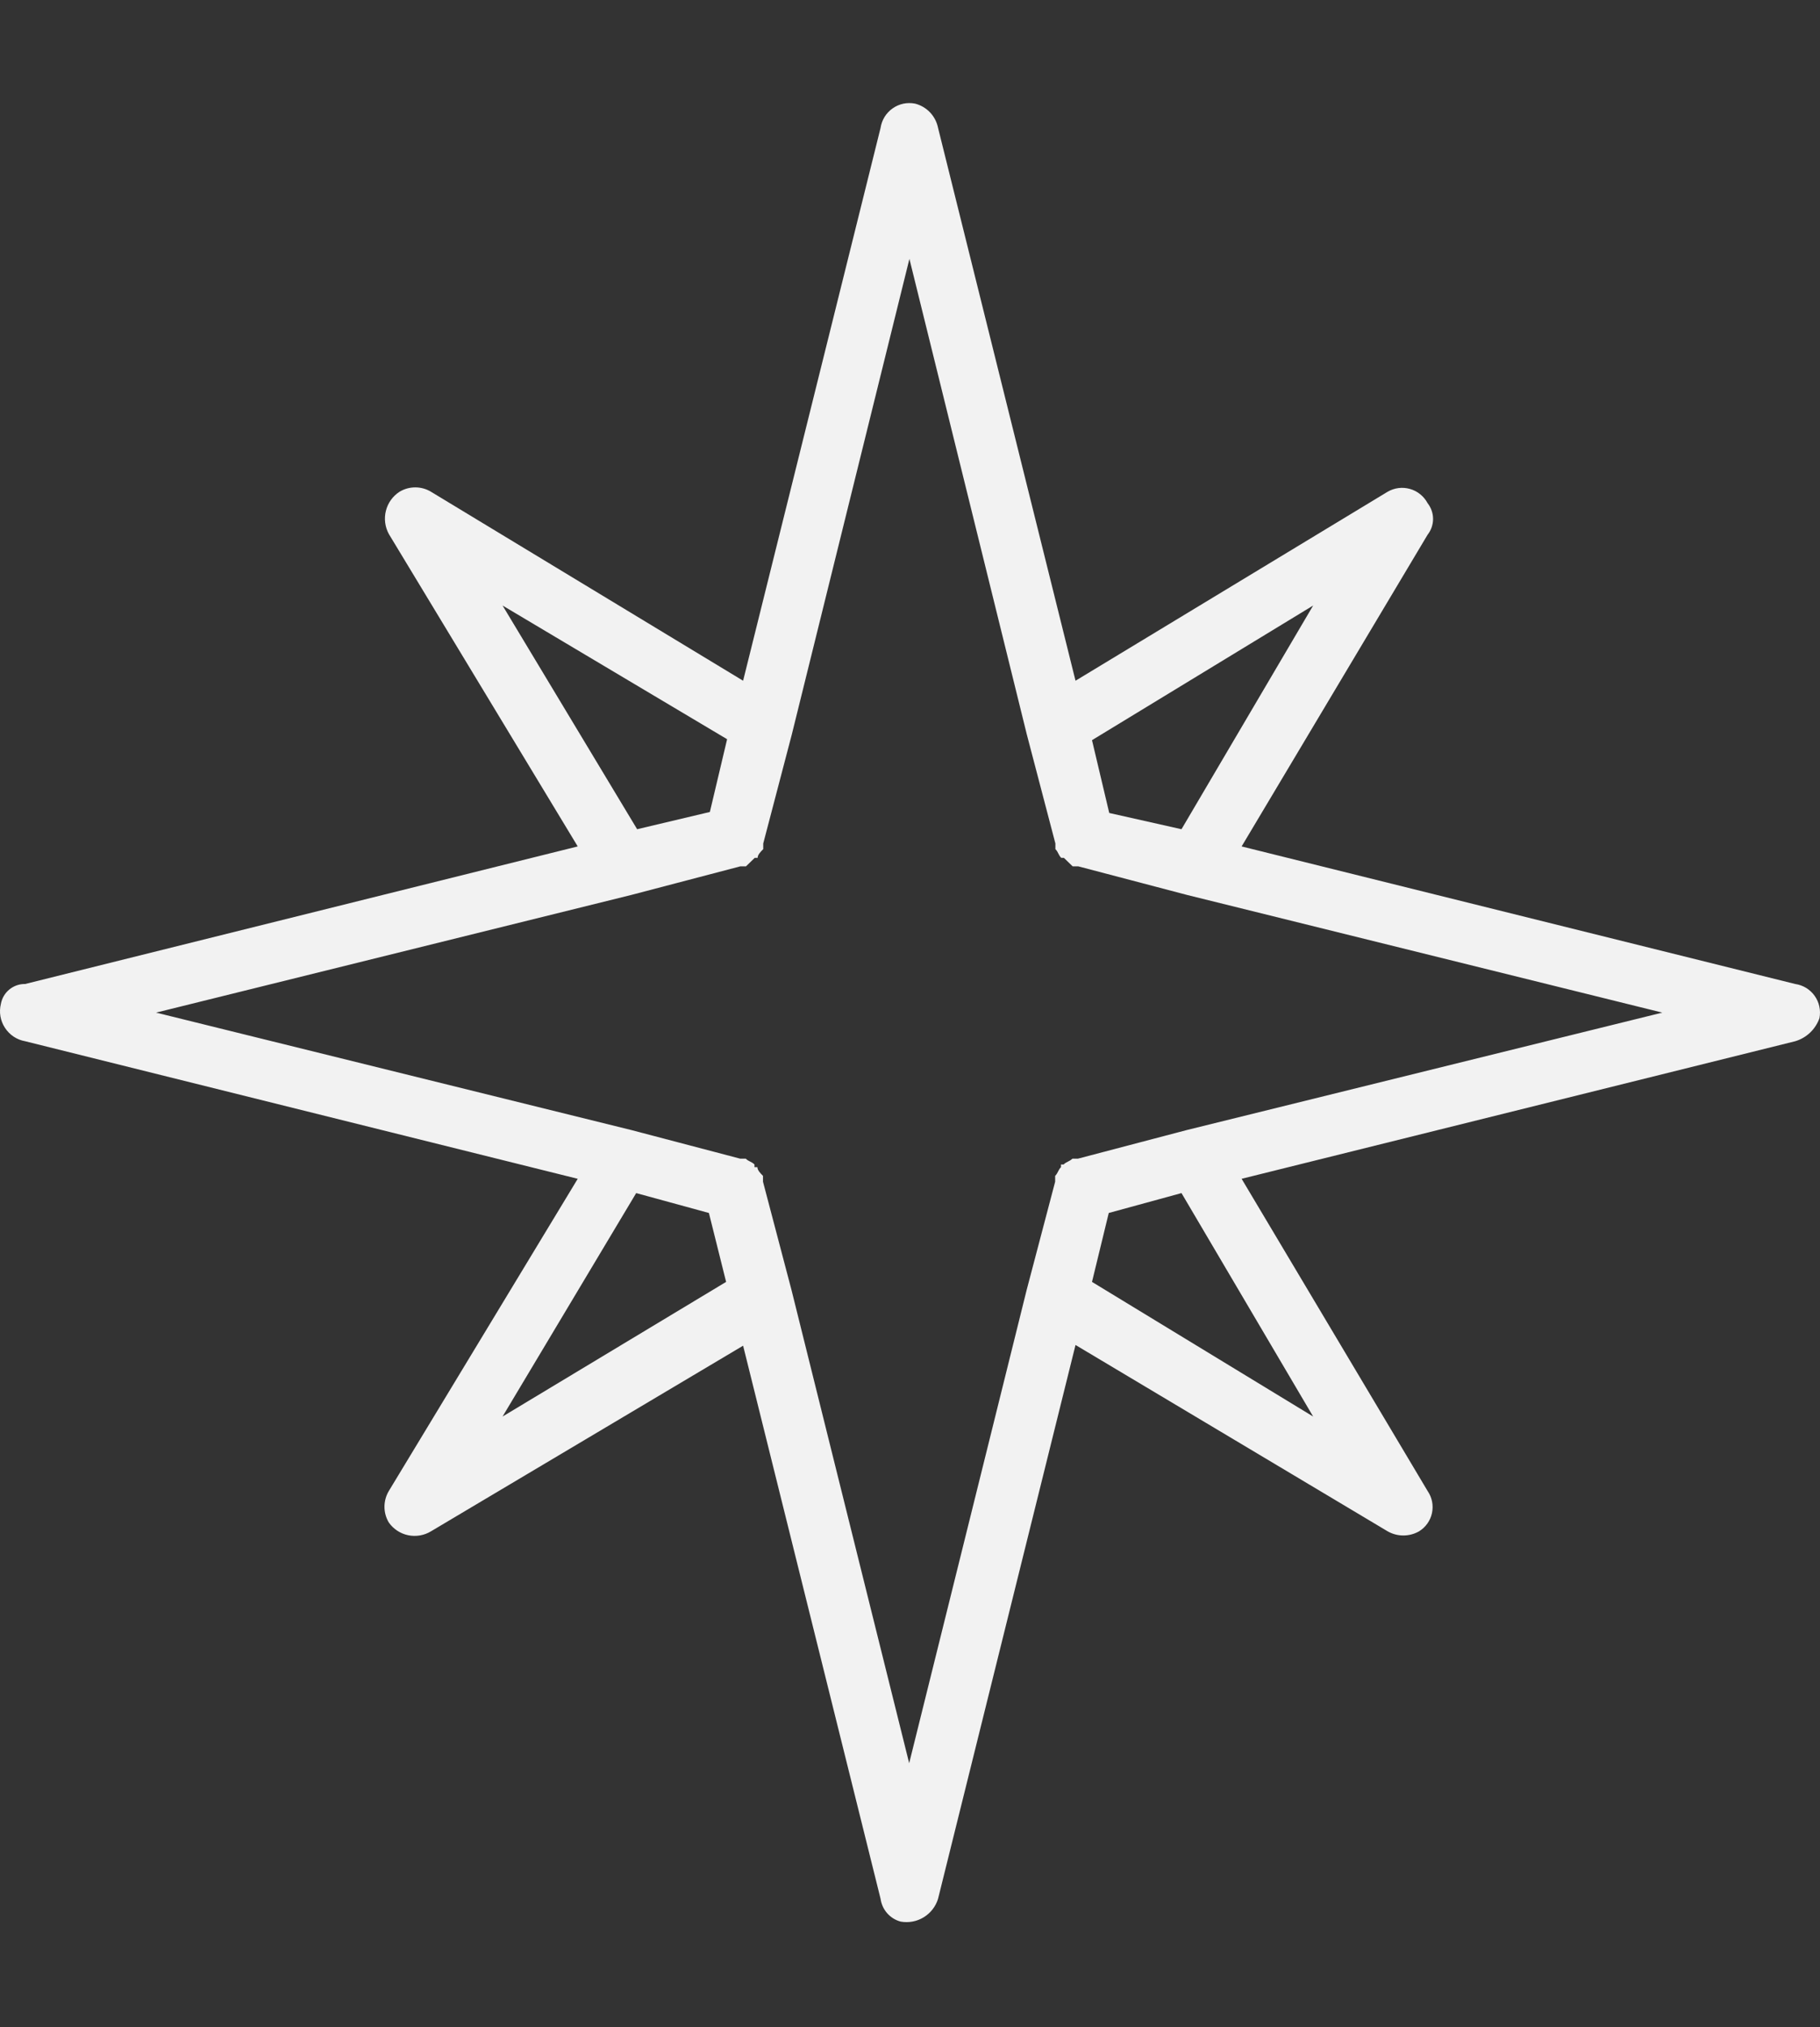<?xml version="1.0" encoding="UTF-8"?> <svg xmlns="http://www.w3.org/2000/svg" width="53" height="59" viewBox="0 0 53 59" fill="none"><rect x="0" y="0" width="53" height="59" fill="#333333" stroke="none"/> <path d="M27.317 3.722L31.32 19.814L40.408 14.314C40.506 14.257 40.614 14.22 40.726 14.206C40.838 14.192 40.952 14.201 41.061 14.232C41.17 14.263 41.271 14.315 41.359 14.387C41.447 14.458 41.52 14.546 41.573 14.646C41.676 14.777 41.732 14.938 41.732 15.105C41.732 15.271 41.676 15.433 41.573 15.564L36.157 24.637L52.278 28.641C52.391 28.657 52.499 28.696 52.597 28.755C52.694 28.815 52.779 28.893 52.845 28.987C52.911 29.08 52.958 29.186 52.981 29.297C53.005 29.409 53.006 29.524 52.984 29.637C52.927 29.796 52.834 29.94 52.711 30.057C52.589 30.173 52.44 30.259 52.278 30.307L36.157 34.311L41.573 43.398C41.637 43.491 41.681 43.595 41.703 43.705C41.725 43.815 41.724 43.928 41.701 44.038C41.678 44.147 41.633 44.251 41.568 44.343C41.504 44.434 41.421 44.512 41.326 44.571C41.186 44.651 41.028 44.693 40.867 44.693C40.706 44.693 40.548 44.651 40.408 44.571L31.32 39.148L27.317 55.268C27.248 55.493 27.099 55.684 26.899 55.806C26.699 55.929 26.46 55.973 26.229 55.932C26.077 55.892 25.94 55.807 25.836 55.689C25.731 55.571 25.665 55.424 25.643 55.268L21.64 39.169L12.552 44.571C12.353 44.692 12.116 44.733 11.887 44.686C11.659 44.639 11.458 44.507 11.323 44.316C11.24 44.178 11.196 44.019 11.196 43.858C11.196 43.696 11.24 43.537 11.323 43.398L16.824 34.311L0.732 30.307C0.612 30.286 0.498 30.24 0.397 30.173C0.296 30.105 0.21 30.018 0.144 29.916C0.077 29.814 0.033 29.7 0.012 29.58C-0.008 29.46 -0.003 29.338 0.026 29.22C0.056 29.055 0.143 28.907 0.272 28.801C0.402 28.695 0.565 28.638 0.732 28.641L16.824 24.637L11.323 15.543C11.211 15.336 11.18 15.095 11.238 14.867C11.295 14.639 11.437 14.442 11.634 14.314C11.773 14.23 11.931 14.186 12.093 14.186C12.255 14.186 12.413 14.23 12.552 14.314L21.64 19.814L25.643 3.722C25.66 3.609 25.7 3.5 25.76 3.402C25.82 3.305 25.9 3.221 25.993 3.155C26.087 3.089 26.193 3.042 26.305 3.018C26.418 2.995 26.533 2.994 26.646 3.016C26.813 3.058 26.965 3.147 27.084 3.272C27.202 3.397 27.283 3.553 27.317 3.722ZM31.236 25.216L30.981 24.969H30.904C30.819 24.884 30.819 24.8 30.734 24.715V24.637V24.552L29.901 21.375L26.483 7.535L23.059 21.375L22.226 24.552V24.637V24.715C22.141 24.8 22.063 24.884 22.063 24.969H21.979L21.724 25.216H21.562L18.384 26.049L4.545 29.474L18.384 32.892L21.555 33.725H21.717C21.802 33.81 21.887 33.81 21.971 33.894V33.972H22.056C22.056 34.057 22.134 34.141 22.219 34.226V34.311V34.396L23.052 37.559L26.476 51.321L29.894 37.559L30.727 34.396V34.311V34.226C30.812 34.141 30.812 34.057 30.897 33.972V33.894H30.974C31.059 33.81 31.144 33.81 31.229 33.725H31.391L34.561 32.892L48.408 29.474L34.568 26.049L31.398 25.216H31.236ZM34.406 24.136L38.24 17.625L31.8 21.544L32.302 23.663L34.406 24.136ZM38.24 41.231L34.406 34.727L32.288 35.306L31.8 37.312L38.24 41.231ZM14.635 41.231L21.145 37.312L20.644 35.306L18.526 34.727L14.635 41.231ZM14.635 17.625L18.554 24.136L20.672 23.634L21.174 21.516L14.635 17.625Z" fill="#F2F2F2"></path> </svg> 